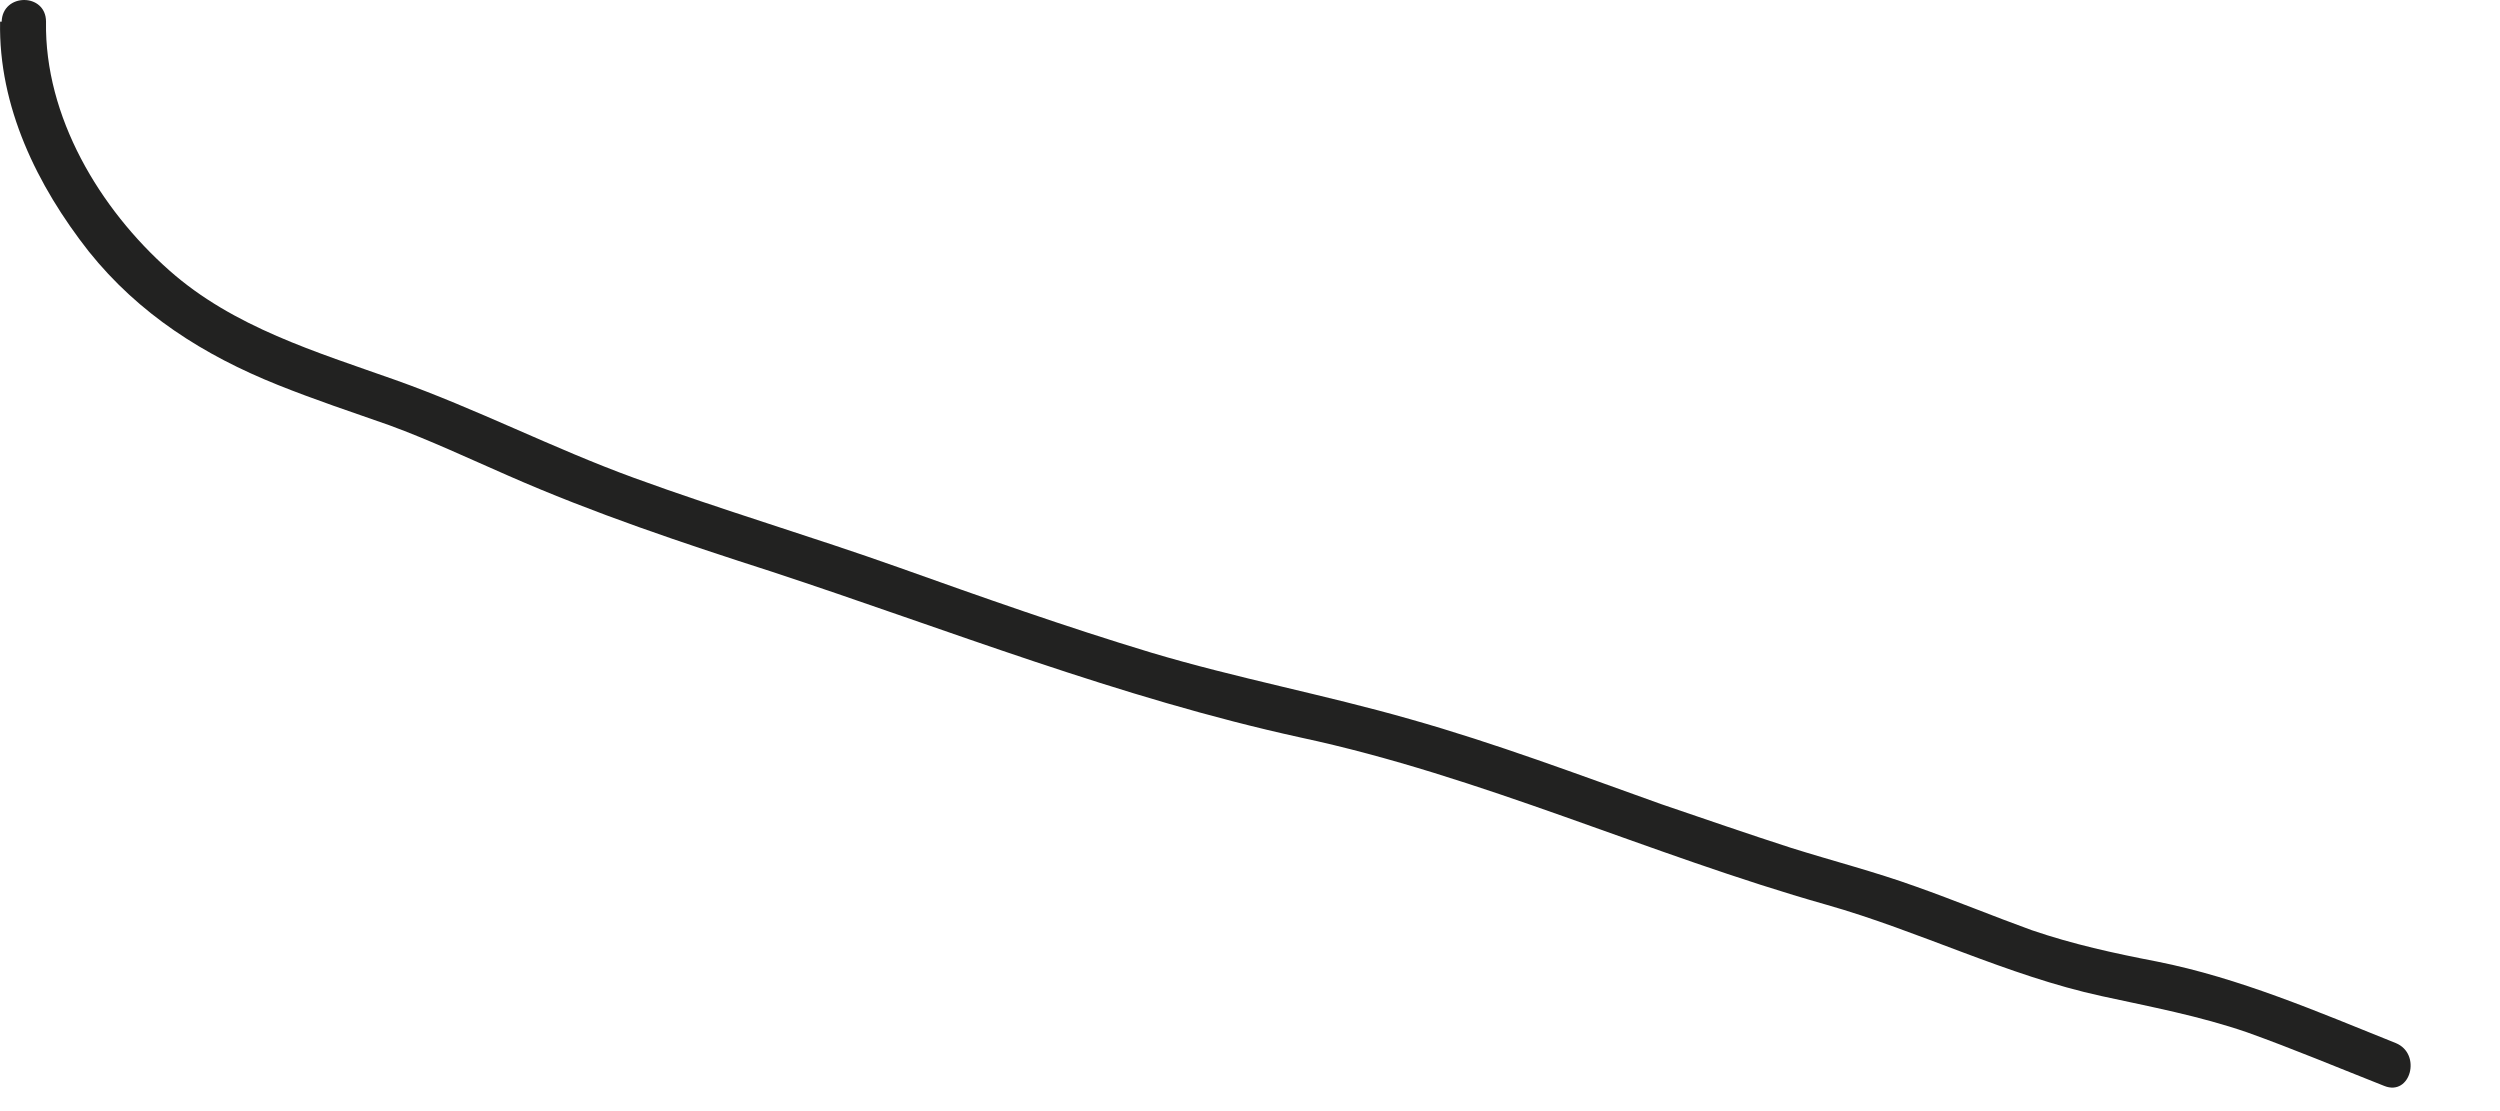 <?xml version="1.0" encoding="utf-8"?>
<svg xmlns="http://www.w3.org/2000/svg" fill="none" height="100%" overflow="visible" preserveAspectRatio="none" style="display: block;" viewBox="0 0 27 12" width="100%">
<path d="M0.001 0.234C-0.017 1.15 0.4 2.004 0.959 2.716C1.5 3.392 2.201 3.837 3 4.157C3.399 4.317 3.798 4.45 4.206 4.593C4.641 4.753 5.058 4.949 5.484 5.135C6.416 5.545 7.374 5.865 8.341 6.176C10.231 6.799 12.094 7.538 14.046 7.965C15.998 8.383 17.809 9.228 19.725 9.771C20.728 10.055 21.677 10.536 22.698 10.758C23.23 10.874 23.753 10.972 24.268 11.149C24.765 11.327 25.253 11.532 25.75 11.728C26.034 11.843 26.158 11.381 25.874 11.265C25.031 10.927 24.188 10.562 23.292 10.384C22.831 10.295 22.387 10.198 21.943 10.046C21.526 9.895 21.118 9.726 20.692 9.575C20.249 9.415 19.796 9.299 19.344 9.157C18.873 9.005 18.412 8.845 17.942 8.685C17.046 8.365 16.149 8.027 15.236 7.769C14.304 7.502 13.354 7.324 12.432 7.048C11.518 6.772 10.613 6.452 9.716 6.132C8.767 5.794 7.8 5.509 6.85 5.162C5.972 4.842 5.147 4.415 4.268 4.103C3.417 3.801 2.52 3.534 1.828 2.92C1.074 2.253 0.48 1.257 0.497 0.234C0.497 -0.078 0.027 -0.078 0.018 0.234H0.001Z" fill="#222221" id="Vector"/>
</svg>